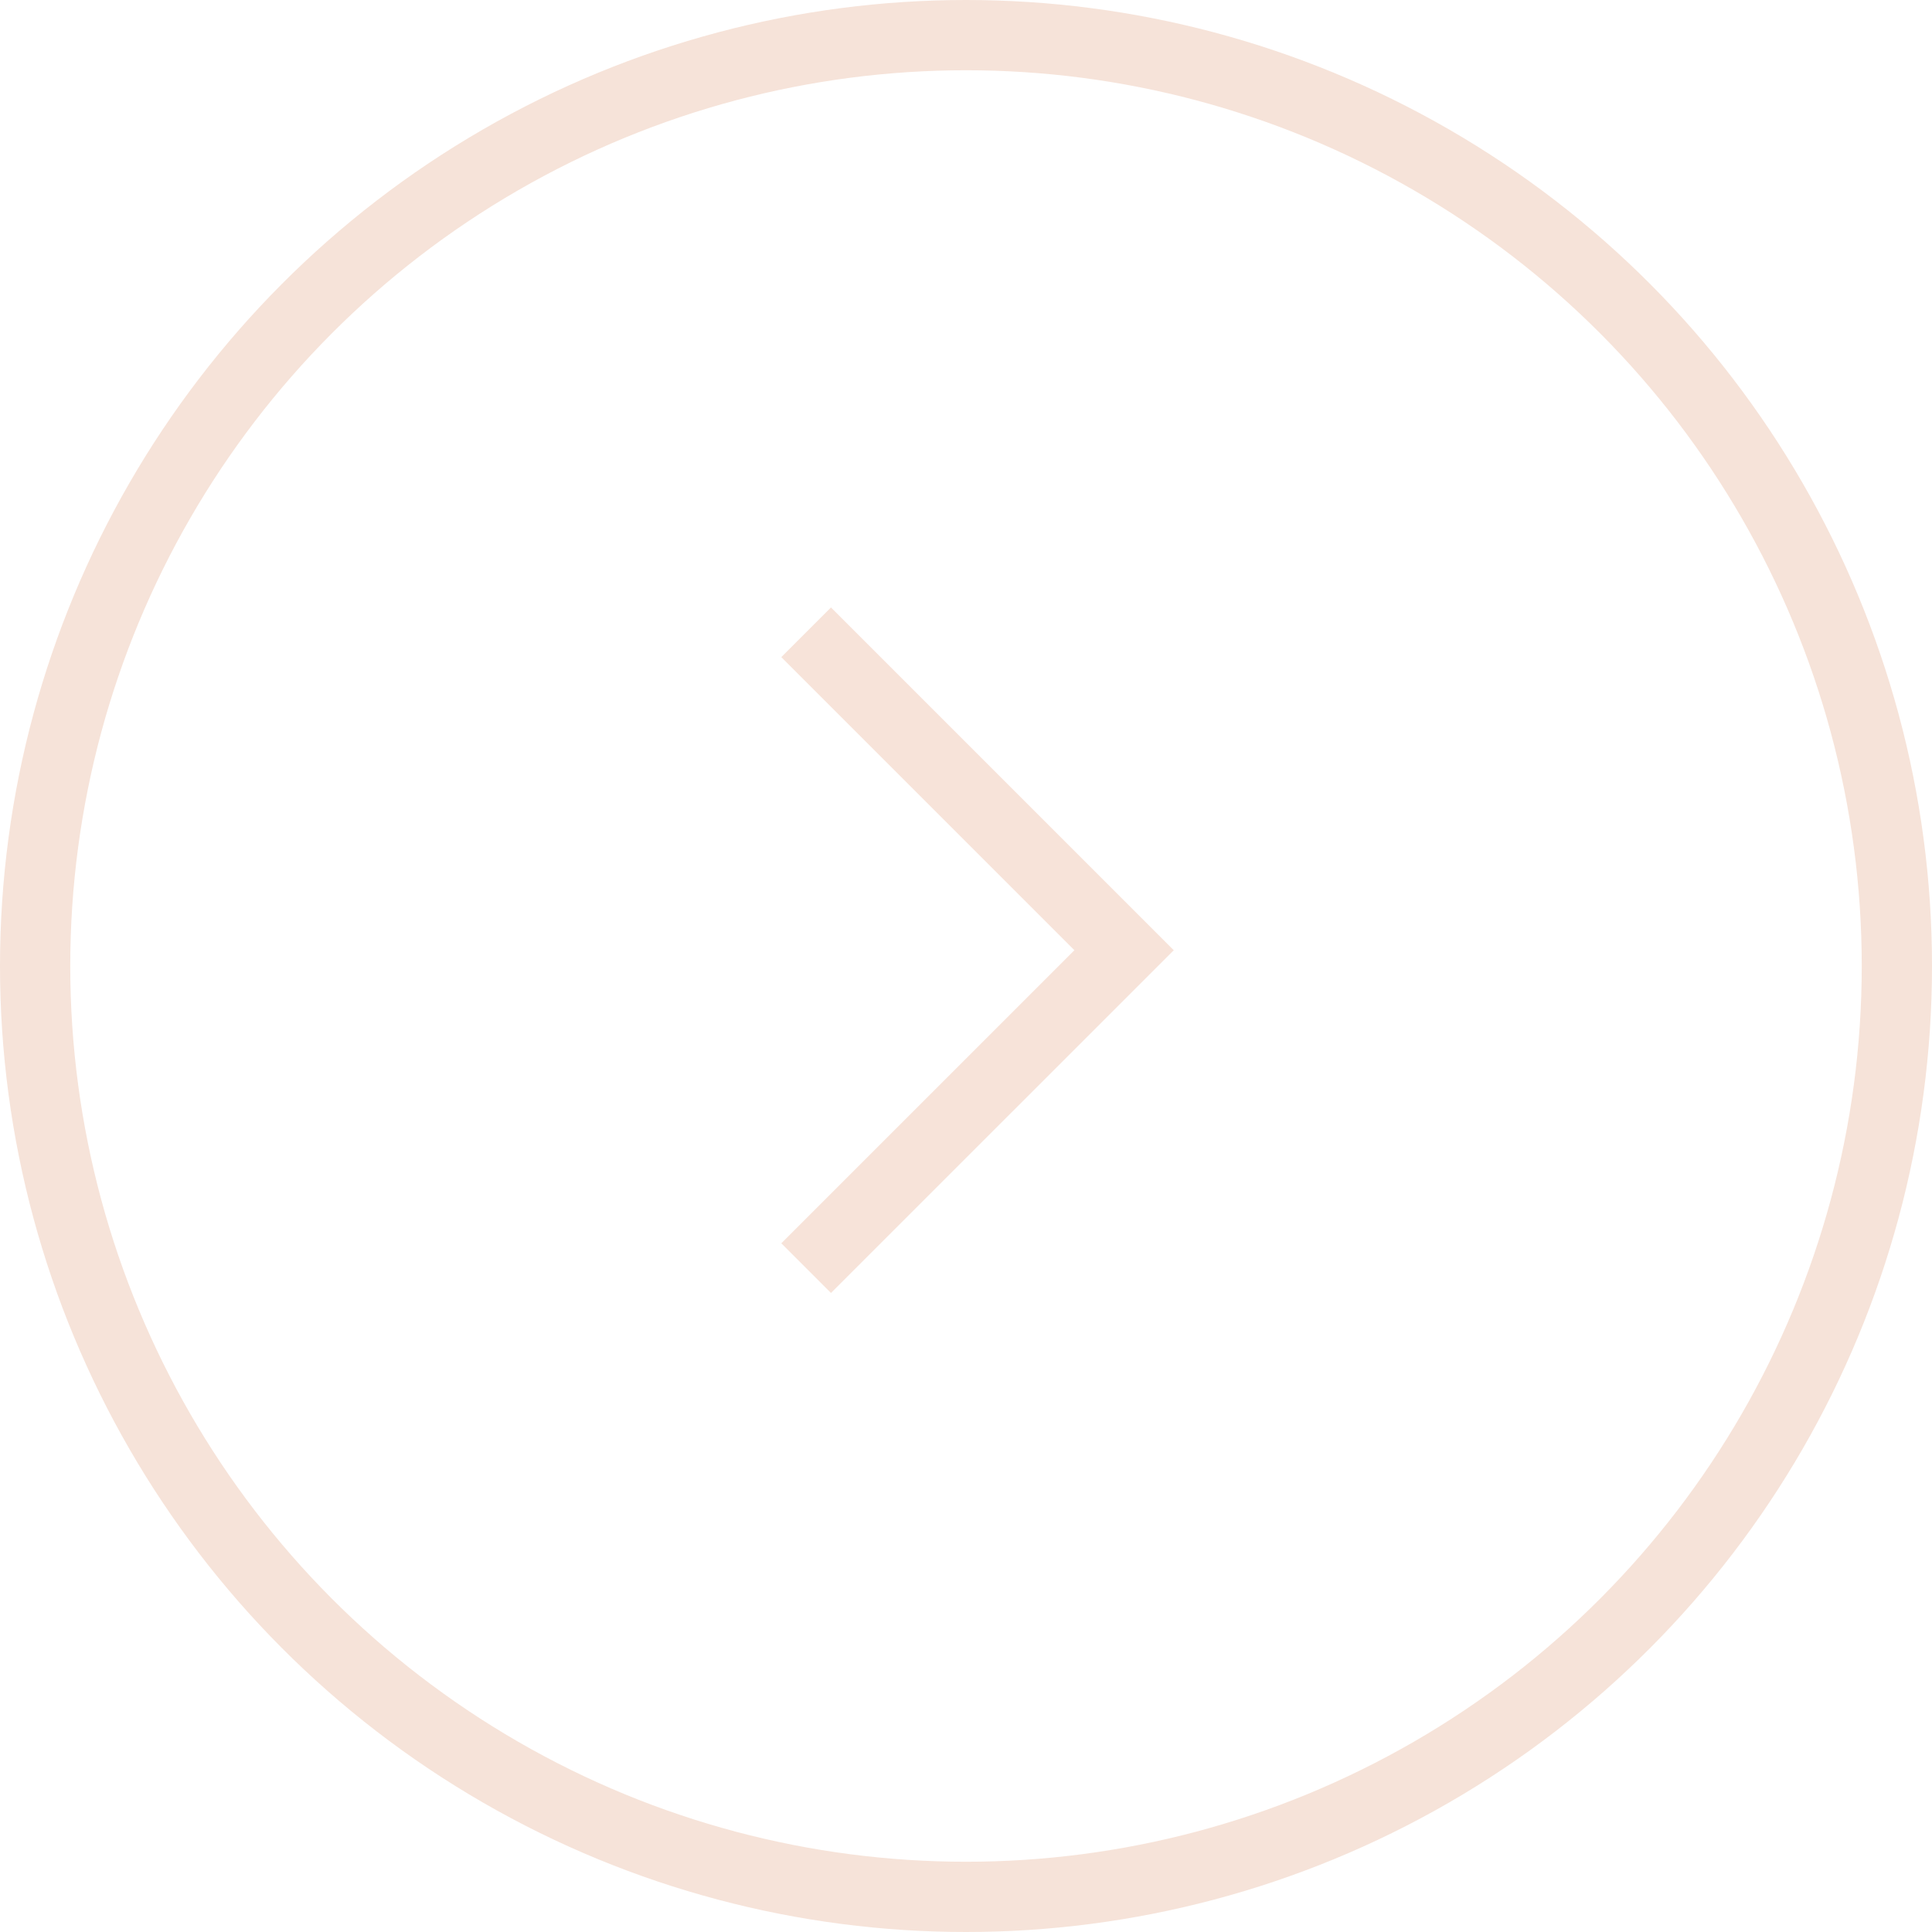 <?xml version="1.0" encoding="UTF-8"?> <svg xmlns="http://www.w3.org/2000/svg" width="55" height="55" viewBox="0 0 55 55" fill="none"> <circle r="26.5" transform="matrix(-1 0 0 1 27.5 27.5)" stroke="#F6E3D9" stroke-width="2"></circle> <path d="M22.949 18L32 27.051L22.949 36.101" stroke="#F7E3D9" stroke-width="2"></path> </svg> 